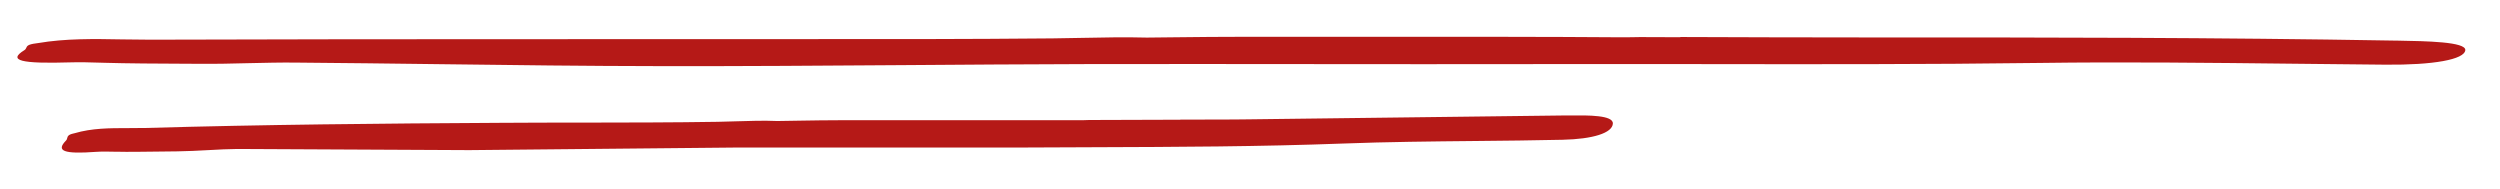 <svg xmlns="http://www.w3.org/2000/svg" viewBox="0 0 345.21 26.1"><defs><style>      .cls-1 {        fill: #b51917;        fill-rule: evenodd;      }    </style></defs><g><g id="_&#x421;&#x43B;&#x43E;&#x439;_1" data-name="&#x421;&#x43B;&#x43E;&#x439;_1"><path class="cls-1" d="M232.04,5.14c-2.43,0-4.39-.02-5.57-.02-.43,0-.84.01-1.22.02-.48.01-.92.02-1.28.01-10.56-.08-21.71-.07-32.88-.07-6.39,0-12.78.01-19.07,0-3.32,0-6.64.03-9.97.07-1.23.01-2.46.03-3.69.04-2.99-.08-5.96-.02-8.91.04-1.36.03-2.72.05-4.08.07-11.68.11-23.39.11-35.09.1-4.1,0-8.19,0-12.29,0-7.92,0-15.84,0-23.76.01-17.82,0-35.64.01-53.46.07-1.31,0-2.61-.02-3.91-.04-3.92-.07-7.8-.14-11.62.51-.03,0-.09.01-.14.02-.05,0-.1.01-.14.02-1.13.14-1.23.38-1.33.61-.05.11-.1.23-.27.33-2.32,1.44-.49,1.89,6.43,1.68,1.27-.04,2.6,0,3.91.04.25,0,.49.02.73.02,2.95.09,7.57.12,11.12.13.73,0,1.42,0,2.04.01,2.21.02,4.53-.03,6.8-.09,2.19-.05,4.34-.1,6.29-.08,6.67.05,13.34.14,20.01.22,10.18.13,20.35.26,30.53.27,11.21.02,22.43-.06,33.64-.14,8.31-.06,16.62-.12,24.93-.14,10.39-.02,20.79-.01,31.19,0,10.4.01,20.79.02,31.19,0,7.49-.01,14.98,0,22.47,0,15.66.02,31.32.05,47-.16,11.71-.16,23.5-.02,35.28.11,4.17.05,8.33.1,12.49.13,6.57.06,10.87-.7,11.01-2,.12-1.17-5.45-1.25-9.26-1.32-.28,0-.54,0-.8-.01-24.13-.42-48.33-.44-72.53-.43-7.77,0-18.77-.03-25.8-.06ZM162.99,16.53c-5.26.02-10.53.03-12.48.04h-.1c-.57.02-1.09.04-1.49.03-5.2,0-10.64,0-16.12,0-5.6,0-11.26,0-16.8,0-1.84,0-3.68.03-5.53.06-1.04.02-2.09.04-3.13.05-1.9-.08-3.78-.02-5.66.04-.86.03-1.72.05-2.58.07-6.17.1-12.36.1-18.54.11-3.83,0-7.66,0-11.49.03-16.32.09-32.64.24-48.96.71-.82.02-1.65.02-2.47.02-2.49,0-4.95,0-7.36.71-.04.01-.12.03-.17.04-.71.16-.77.4-.83.63-.03.11-.06.23-.16.33-1.45,1.47-.28,1.89,4.1,1.57.86-.06,1.77-.04,2.66-.02.09,0,.18,0,.27,0,1.51.04,3.7,0,5.66-.02.98-.01,1.91-.03,2.67-.03,1.38-.02,2.84-.09,4.26-.17,1.41-.08,2.79-.15,4.04-.16,5.34.03,10.68.05,16.01.08,5.34.02,10.67.05,16.01.08,6.19-.06,12.37-.12,18.56-.18,6.19-.06,12.37-.12,18.56-.18,6.59,0,13.18,0,19.77,0,6.59,0,13.18,0,19.76,0,3.17-.02,6.35-.03,9.52-.04,11.5-.04,23-.08,34.51-.51,6.09-.23,12.21-.29,18.33-.35,3.99-.04,7.97-.08,11.96-.17,4.17-.09,6.88-.93,6.94-2.24.06-1.17-3.43-1.14-5.84-1.12-.19,0-.38,0-.55,0-14.63.18-29.3.36-43.97.54l-1.97.02c-2.2,0-4.8.02-7.4.02Z"></path></g></g></svg>